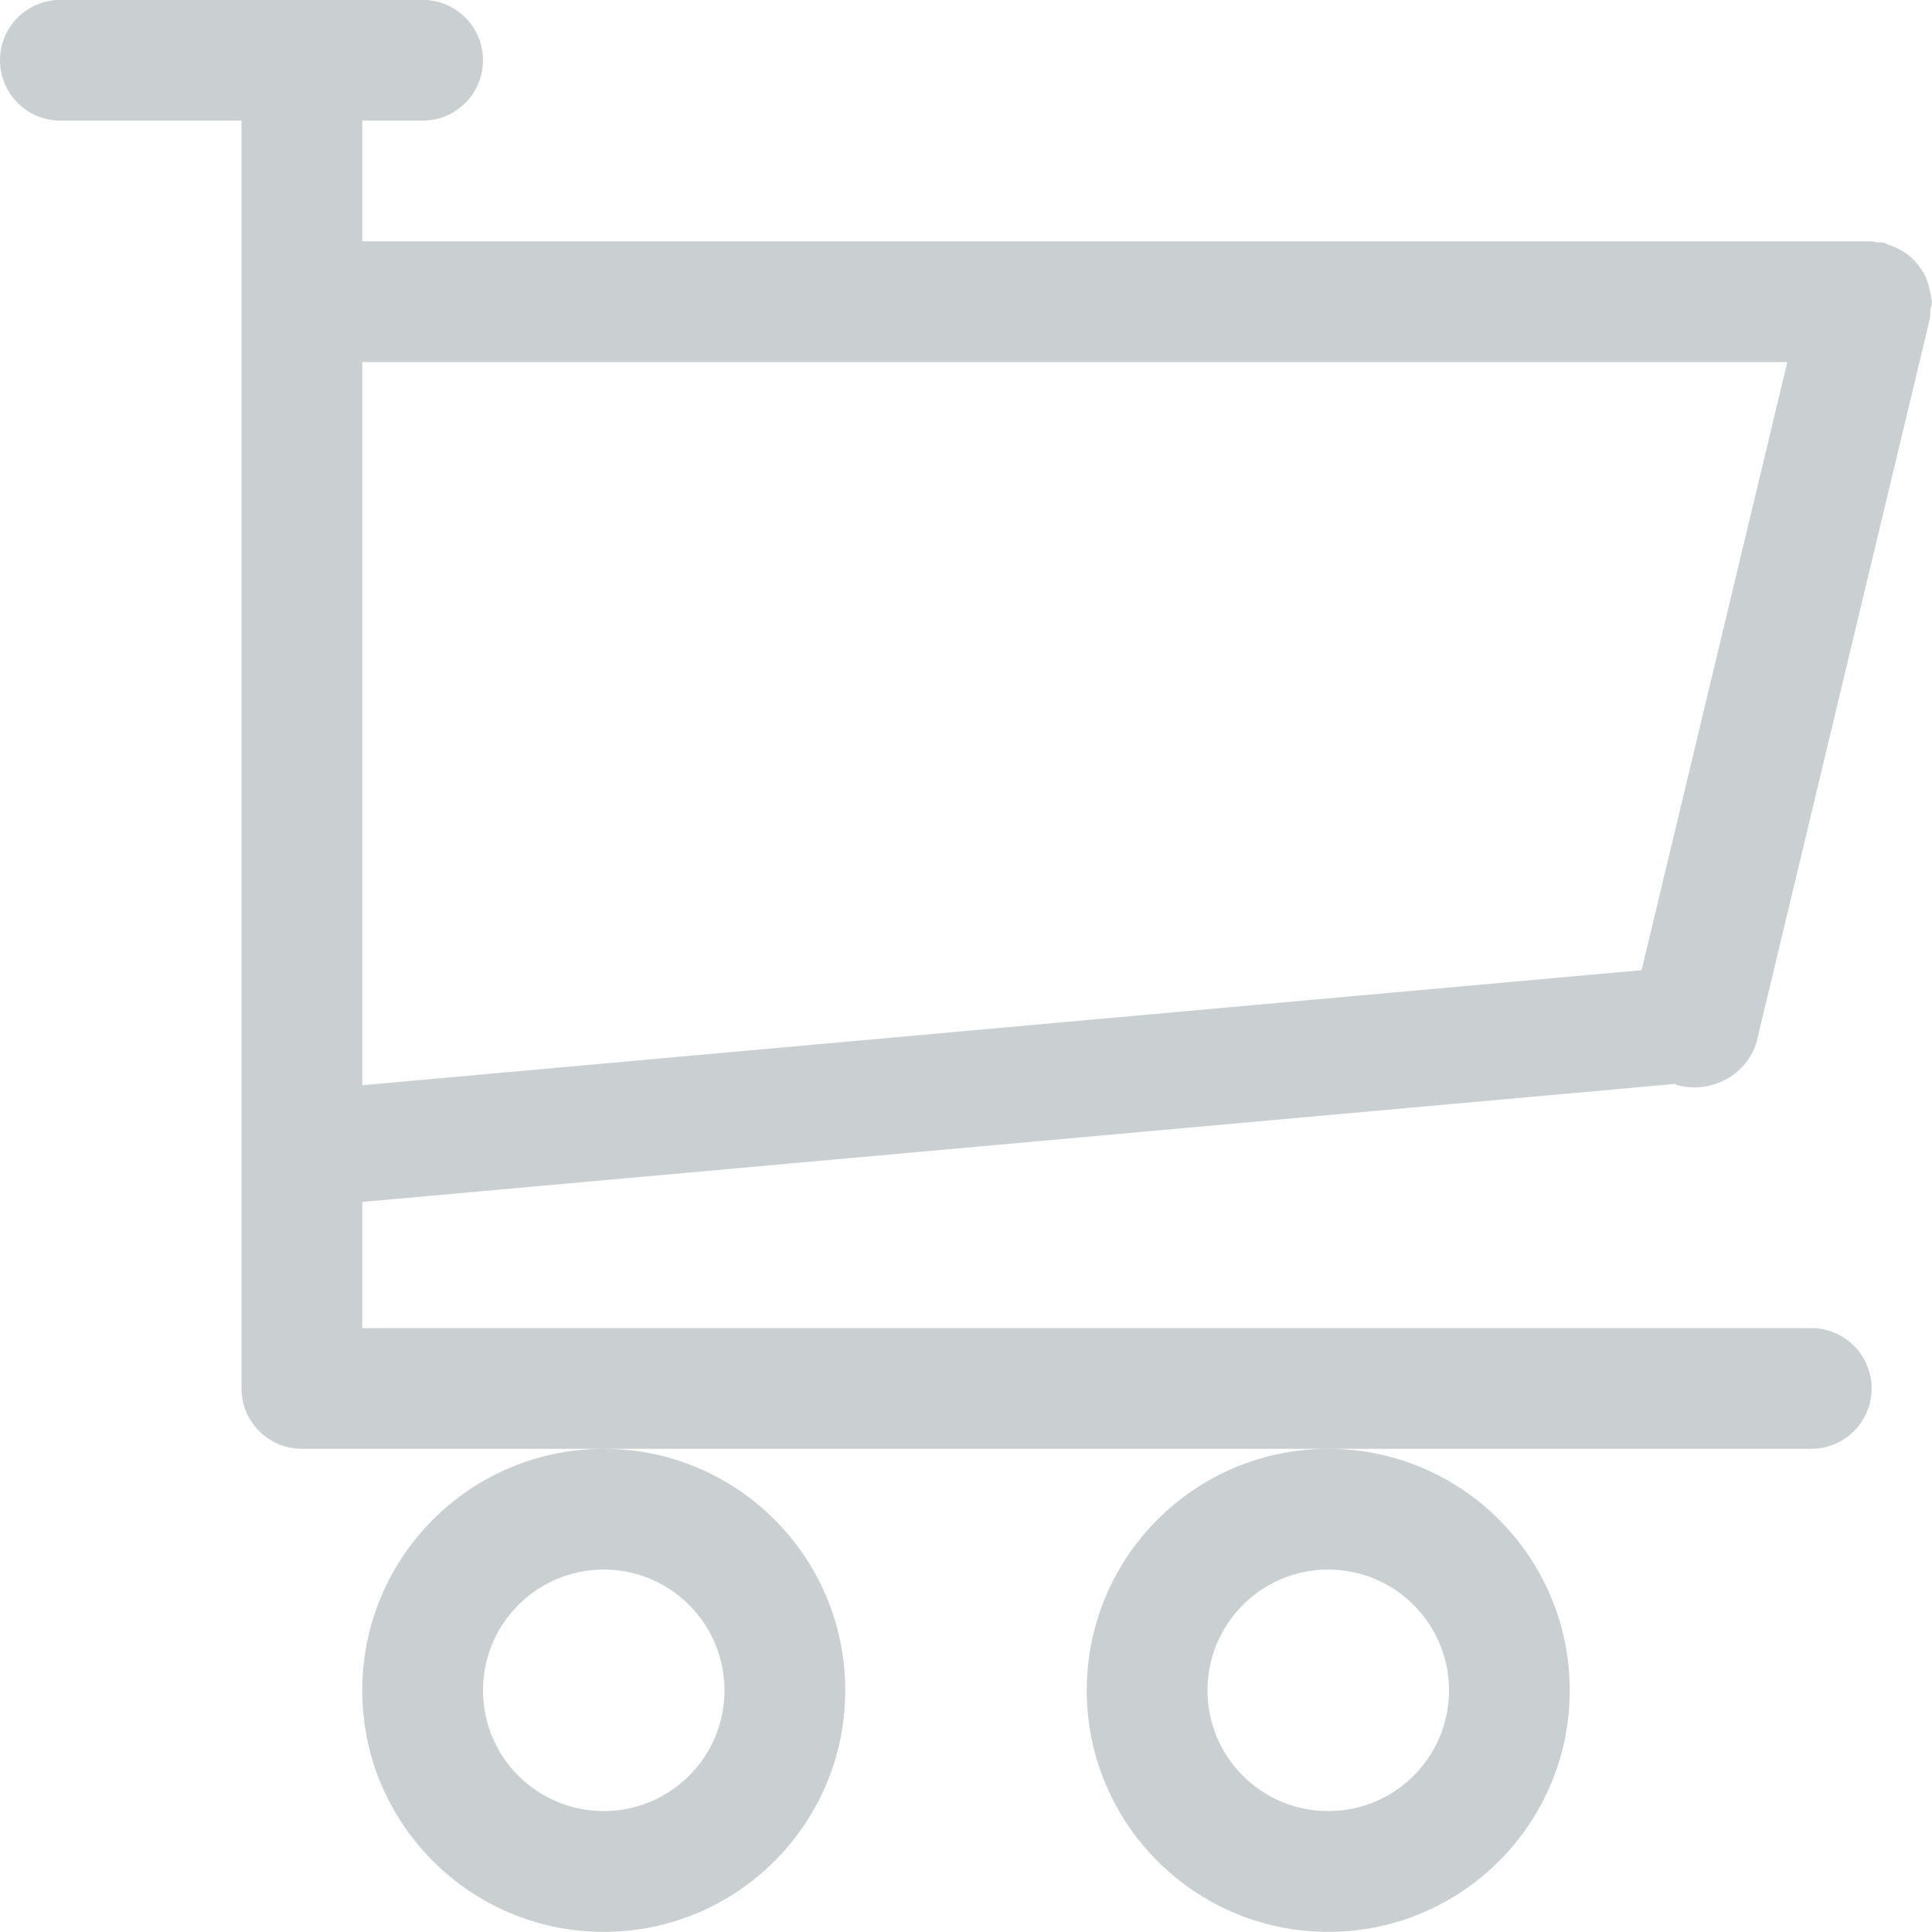 <svg xmlns="http://www.w3.org/2000/svg" xmlns:xlink="http://www.w3.org/1999/xlink" preserveAspectRatio="xMidYMid" width="32" height="32" viewBox="0 0 32 32">
  <defs>
    <style>

      .cls-2 {
        fill: #cad0d1;
      }
    </style>
  </defs>
  <path d="M31.973,5.132 C31.967,5.184 31.977,5.234 31.963,5.285 C31.963,5.285 29.098,17.244 29.098,17.244 C28.945,17.795 28.360,18.122 27.791,17.975 C27.774,17.970 27.763,17.958 27.746,17.953 C27.746,17.953 6.000,19.908 6.000,19.908 C6.000,19.908 6.000,21.998 6.000,21.998 C6.000,21.998 30.000,21.998 30.000,21.998 C30.552,21.998 31.000,22.445 31.000,22.997 C31.000,23.550 30.552,23.997 30.000,23.997 C30.000,23.997 22.000,23.997 22.000,23.997 C22.000,23.997 10.000,23.997 10.000,23.997 C10.000,23.997 5.000,23.997 5.000,23.997 C4.448,23.997 4.000,23.550 4.000,22.997 C4.000,22.997 4.000,1.998 4.000,1.998 C4.000,1.998 1.000,1.998 1.000,1.998 C0.448,1.998 -0.000,1.550 -0.000,0.997 C-0.000,0.446 0.448,-0.002 1.000,-0.002 C1.000,-0.002 7.000,-0.002 7.000,-0.002 C7.552,-0.002 8.000,0.446 8.000,0.997 C8.000,1.550 7.552,1.998 7.000,1.998 C7.000,1.998 6.000,1.998 6.000,1.998 C6.000,1.998 6.000,3.997 6.000,3.997 C6.000,3.997 30.779,3.997 30.779,3.997 C30.793,3.995 30.807,3.999 30.821,3.997 C30.821,3.997 31.000,3.997 31.000,3.997 C31.027,3.997 31.049,4.011 31.075,4.013 C31.120,4.018 31.164,4.009 31.208,4.021 C31.234,4.027 31.252,4.045 31.276,4.053 C31.378,4.083 31.467,4.128 31.553,4.186 C31.570,4.198 31.587,4.208 31.603,4.220 C31.694,4.291 31.767,4.375 31.829,4.472 C31.841,4.489 31.853,4.505 31.864,4.523 C31.909,4.604 31.936,4.691 31.957,4.785 C31.969,4.833 31.981,4.879 31.986,4.928 C31.987,4.953 32.000,4.973 32.000,4.998 C32.000,5.045 31.979,5.086 31.973,5.132 ZM6.000,5.998 C6.000,5.998 6.000,17.975 6.000,17.975 C6.000,17.975 27.190,16.069 27.190,16.069 C27.190,16.069 29.603,5.998 29.603,5.998 C29.603,5.998 6.000,5.998 6.000,5.998 ZM26.000,27.998 C26.000,30.207 24.209,31.998 22.000,31.998 C19.791,31.998 18.000,30.207 18.000,27.998 C18.000,25.789 19.791,23.997 22.000,23.997 C24.209,23.997 26.000,25.789 26.000,27.998 ZM22.000,25.997 C20.895,25.997 20.000,26.893 20.000,27.998 C20.000,29.103 20.895,29.997 22.000,29.997 C23.104,29.997 24.000,29.103 24.000,27.998 C24.000,26.893 23.104,25.997 22.000,25.997 ZM14.000,27.998 C14.000,30.207 12.209,31.998 10.000,31.998 C7.791,31.998 6.000,30.207 6.000,27.998 C6.000,25.789 7.791,23.997 10.000,23.997 C12.209,23.997 14.000,25.789 14.000,27.998 ZM10.000,25.997 C8.895,25.997 8.000,26.893 8.000,27.998 C8.000,29.103 8.895,29.997 10.000,29.997 C11.104,29.997 12.000,29.103 12.000,27.998 C12.000,26.893 11.104,25.997 10.000,25.997 Z" id="path-1" class="cls-2" fill-rule="evenodd"/>
</svg>
